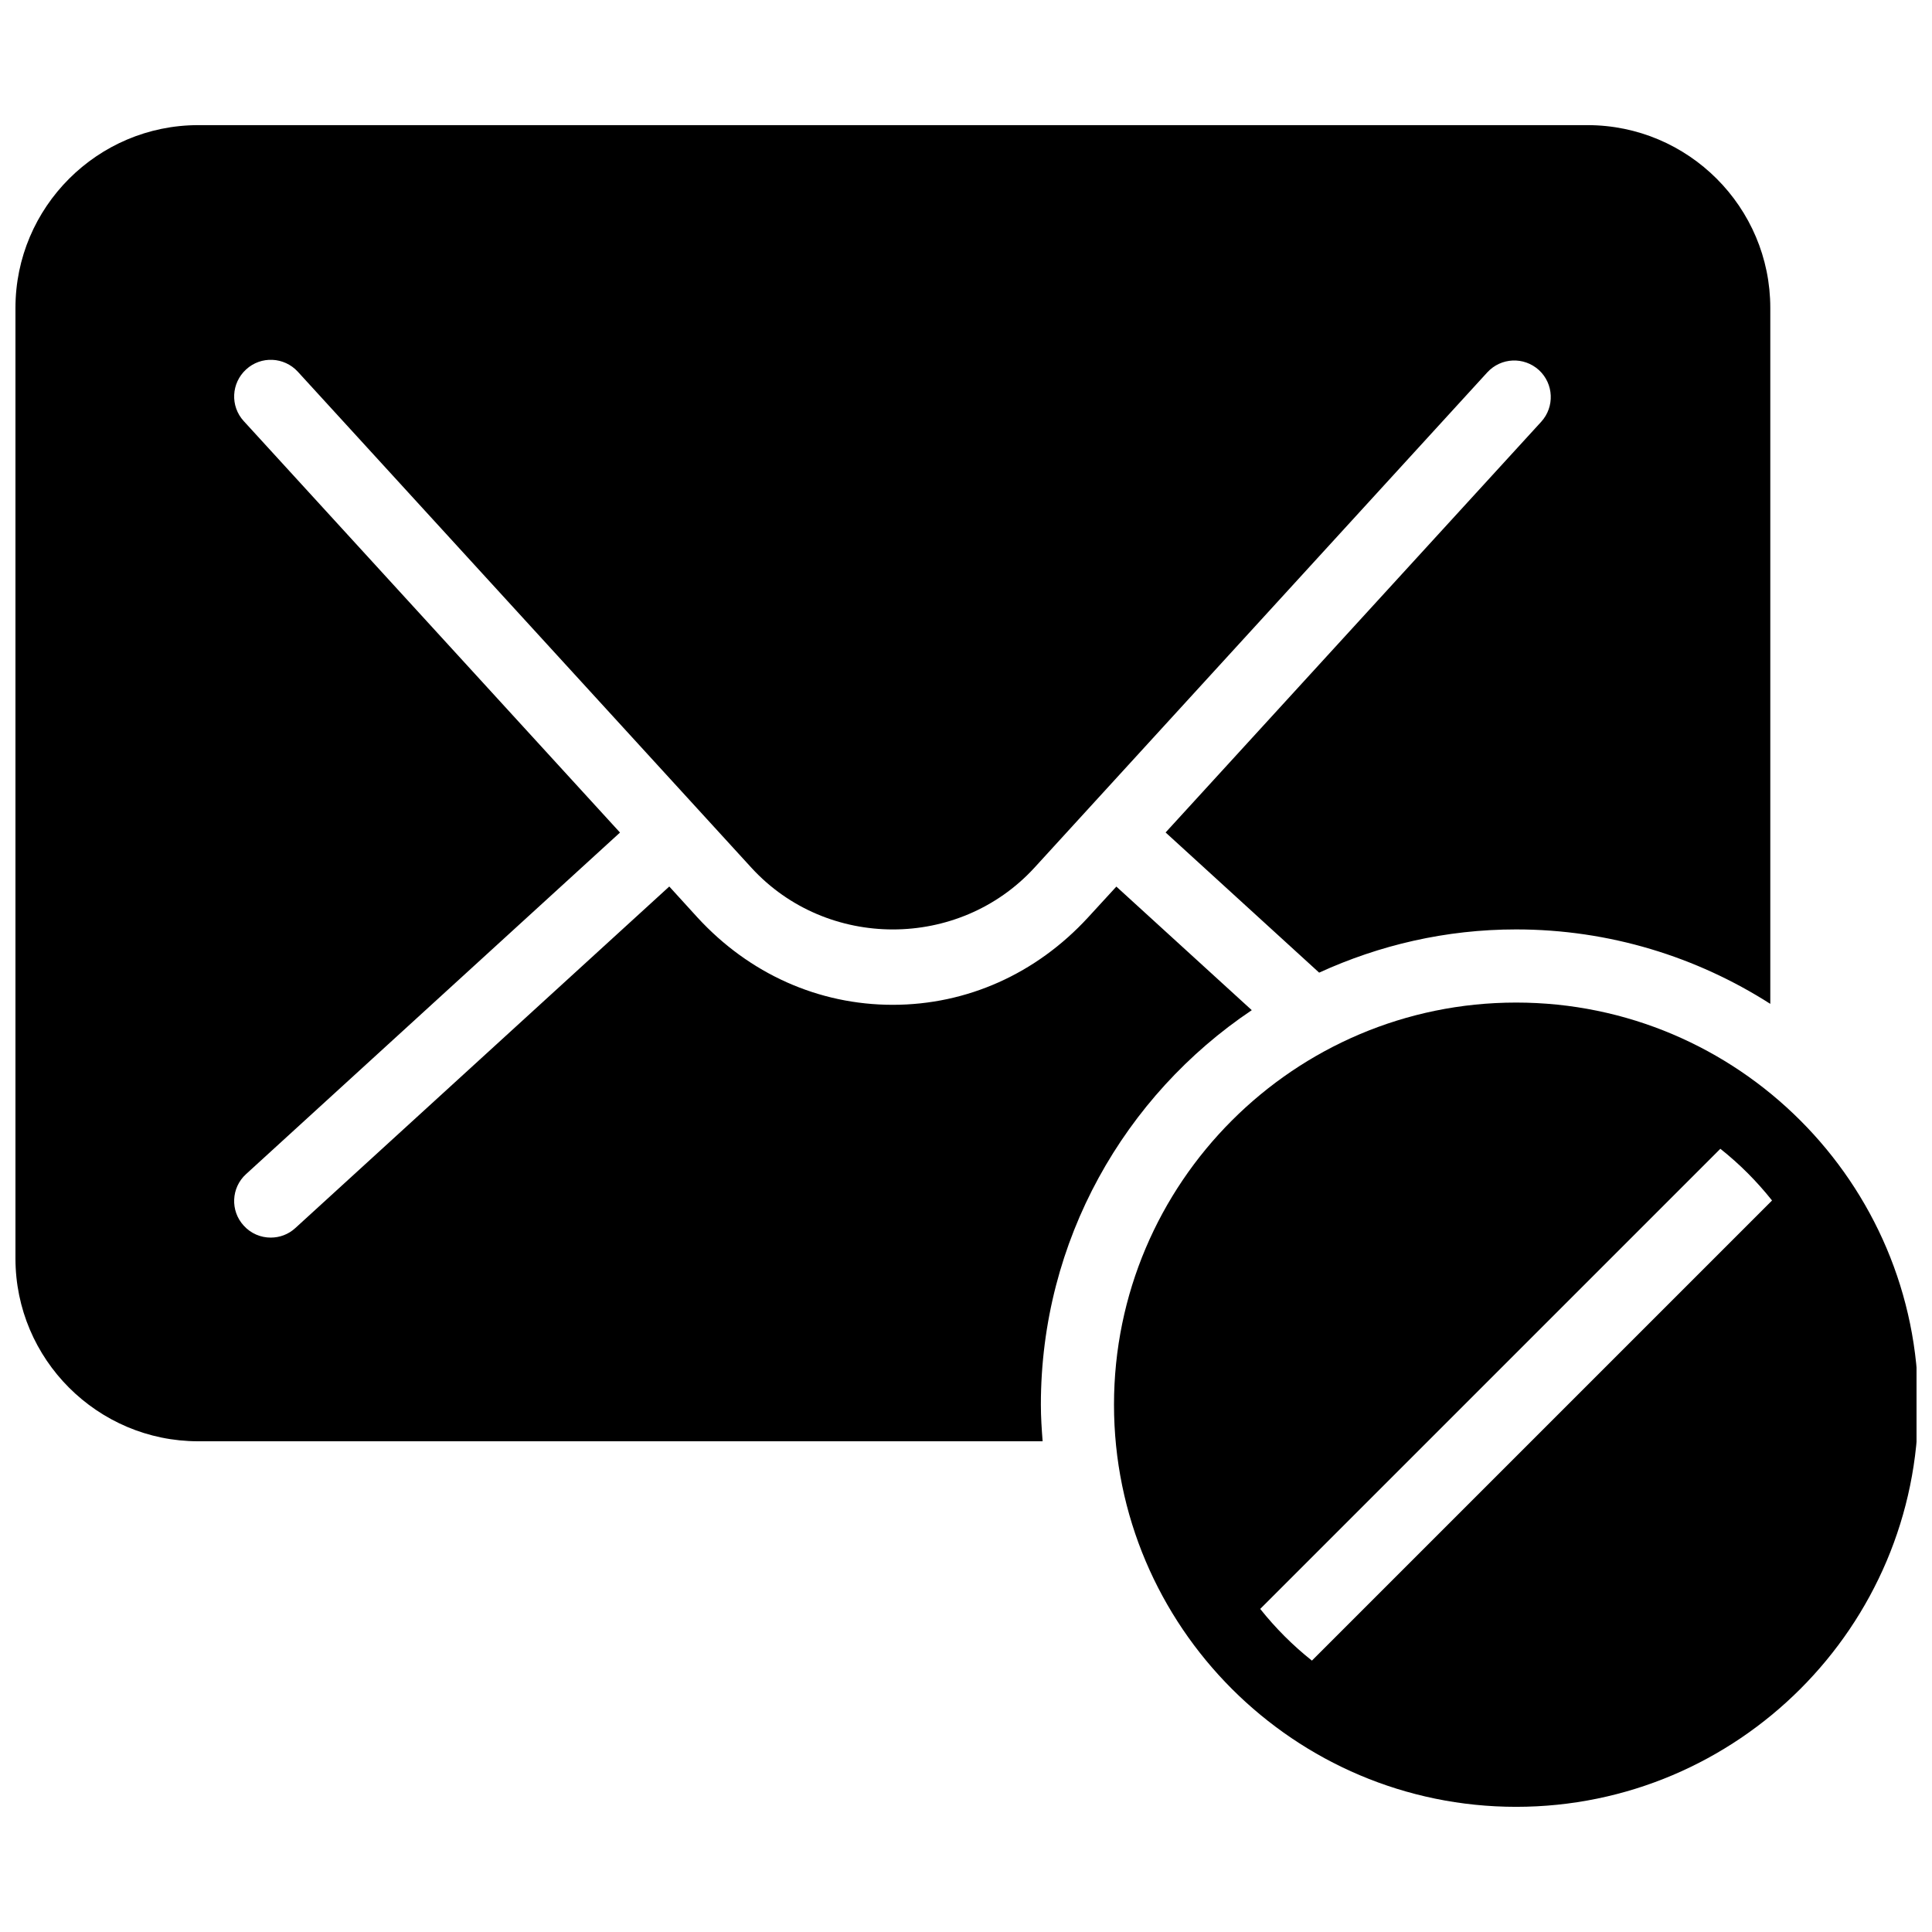 <?xml version="1.0" encoding="UTF-8"?>
<!-- Uploaded to: ICON Repo, www.iconrepo.com, Generator: ICON Repo Mixer Tools -->
<svg width="800px" height="800px" version="1.1" viewBox="144 144 512 512" xmlns="http://www.w3.org/2000/svg">
 <defs>
  <clipPath id="b">
   <path d="m148.09 177h465.91v349h-465.91z"/>
  </clipPath>
  <clipPath id="a">
   <path d="m439 409h212.9v214h-212.9z"/>
  </clipPath>
 </defs>
 <g>
  <g clip-path="url(#b)">
   <path d="m475.73 411.7-35.883-32.746-7.504 8.176c-13.738 14.941-32.109 23.156-51.758 23.156-19.648 0-38.02-8.215-51.738-23.137l-7.481-8.215-99.094 90.508c-1.859 1.707-4.184 2.535-6.531 2.535-2.617 0-5.25-1.062-7.148-3.172-3.625-3.934-3.332-10.078 0.621-13.66l99.094-90.512-99.715-109.04c-3.625-3.953-3.332-10.078 0.641-13.699 3.934-3.625 10.078-3.332 13.699 0.621l120.25 131.5c19.957 21.723 54.914 21.742 74.914-0.02l120.04-131.3c3.644-3.973 9.727-4.223 13.699-0.621 3.938 3.625 4.203 9.746 0.602 13.699l-99.539 108.84 40.691 37.145c15.926-7.285 33.523-11.453 52.184-11.453 24.766 0 47.887 7.285 67.375 19.727v-184.43c0-26.703-21.723-48.441-48.441-48.441h-368.17c-26.699 0-48.441 21.742-48.441 48.441v251.91c0 26.723 21.742 48.441 48.441 48.441h223.77c-0.246-3.215-0.465-6.394-0.465-9.688 0.004-43.559 22.191-81.945 55.891-104.56z"/>
  </g>
  <g clip-path="url(#a)">
   <path d="m545.79 409.69c-58.77 0-106.57 47.805-106.57 106.57s47.805 106.57 106.57 106.57c58.777 0 106.57-47.805 106.57-106.57s-47.797-106.57-106.57-106.57zm-54.121 174.39c-5.098-4.051-9.648-8.617-13.699-13.699l121.94-121.94c5.121 4.051 9.648 8.617 13.699 13.699z"/>
  </g>
 </g>
</svg>